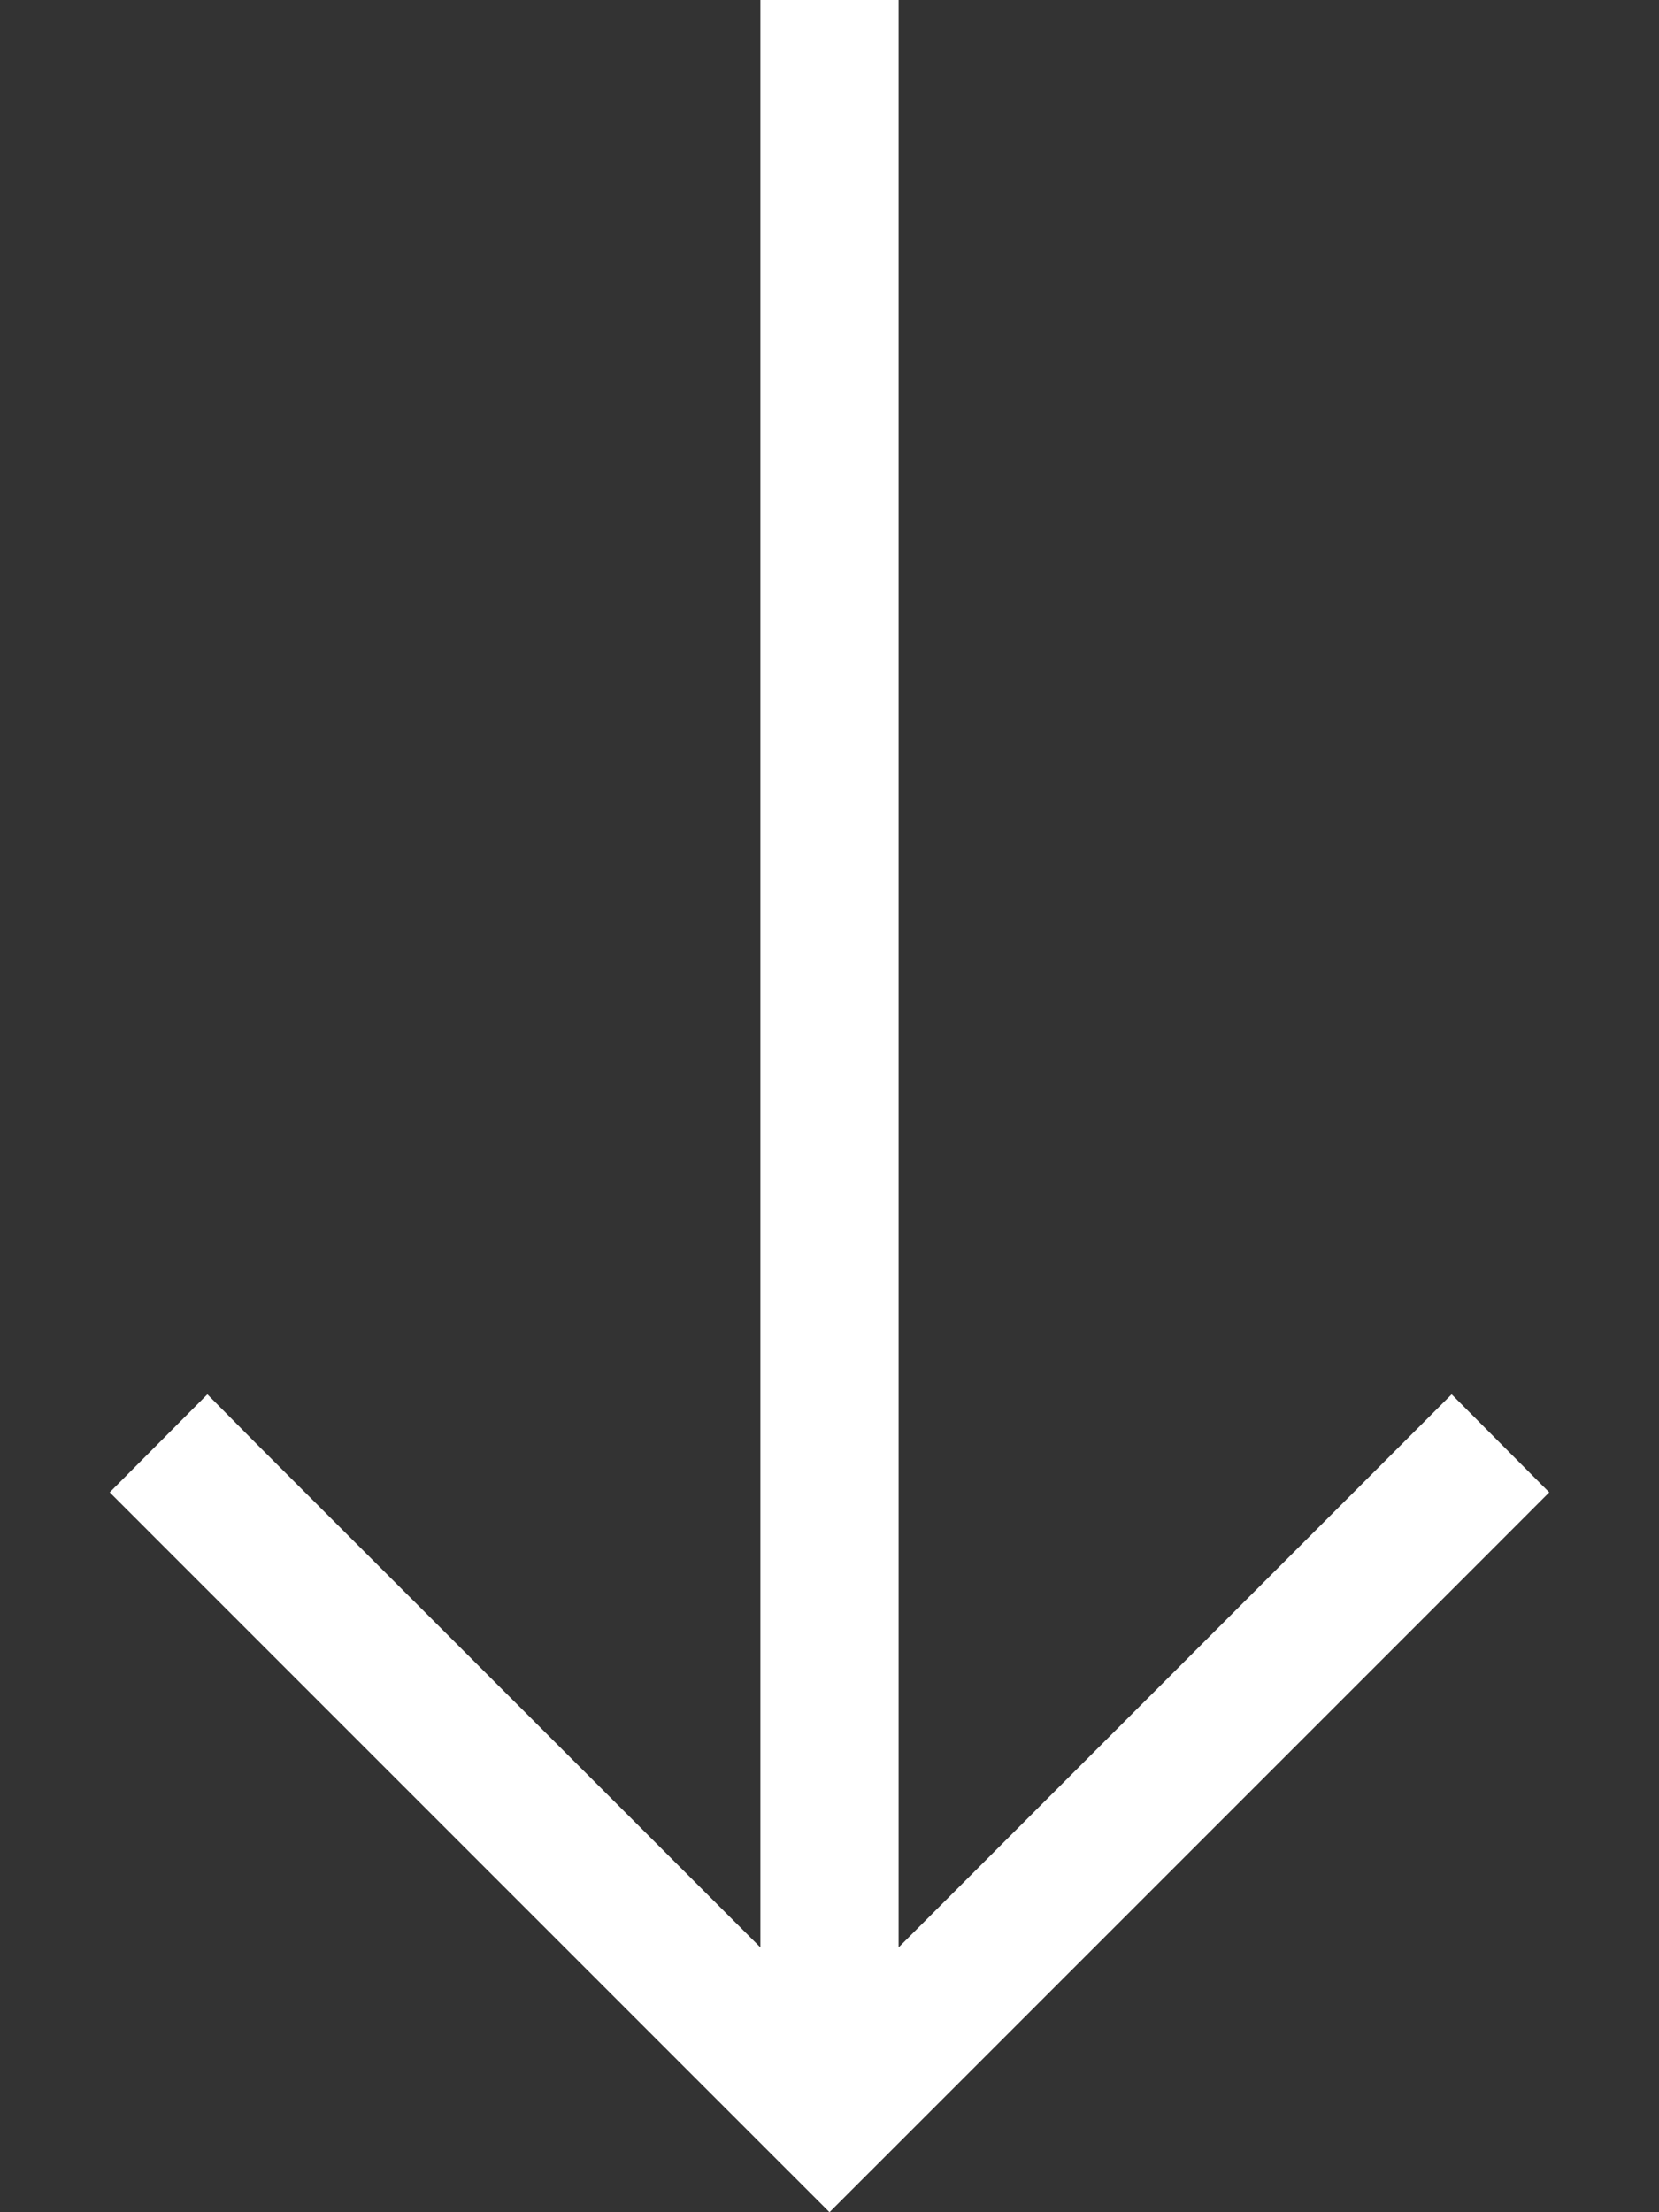 <?xml version="1.0" encoding="UTF-8"?>
<svg xmlns="http://www.w3.org/2000/svg" width="24" height="32" viewBox="0 0 24 32" fill="none">
  <rect x="0" y="0" width="24" height="32" fill="#333333" stroke="none"/>
  <path d="M11.294 31.294L12 32L12.706 31.294L21.706 22.294L22.412 21.587L21 20.169L20.294 20.875L13 28.169V1V0H11V1V28.169L3.706 20.881L3 20.169L1.587 21.587L2.294 22.294L11.294 31.294Z" fill="white"></path>
</svg>
